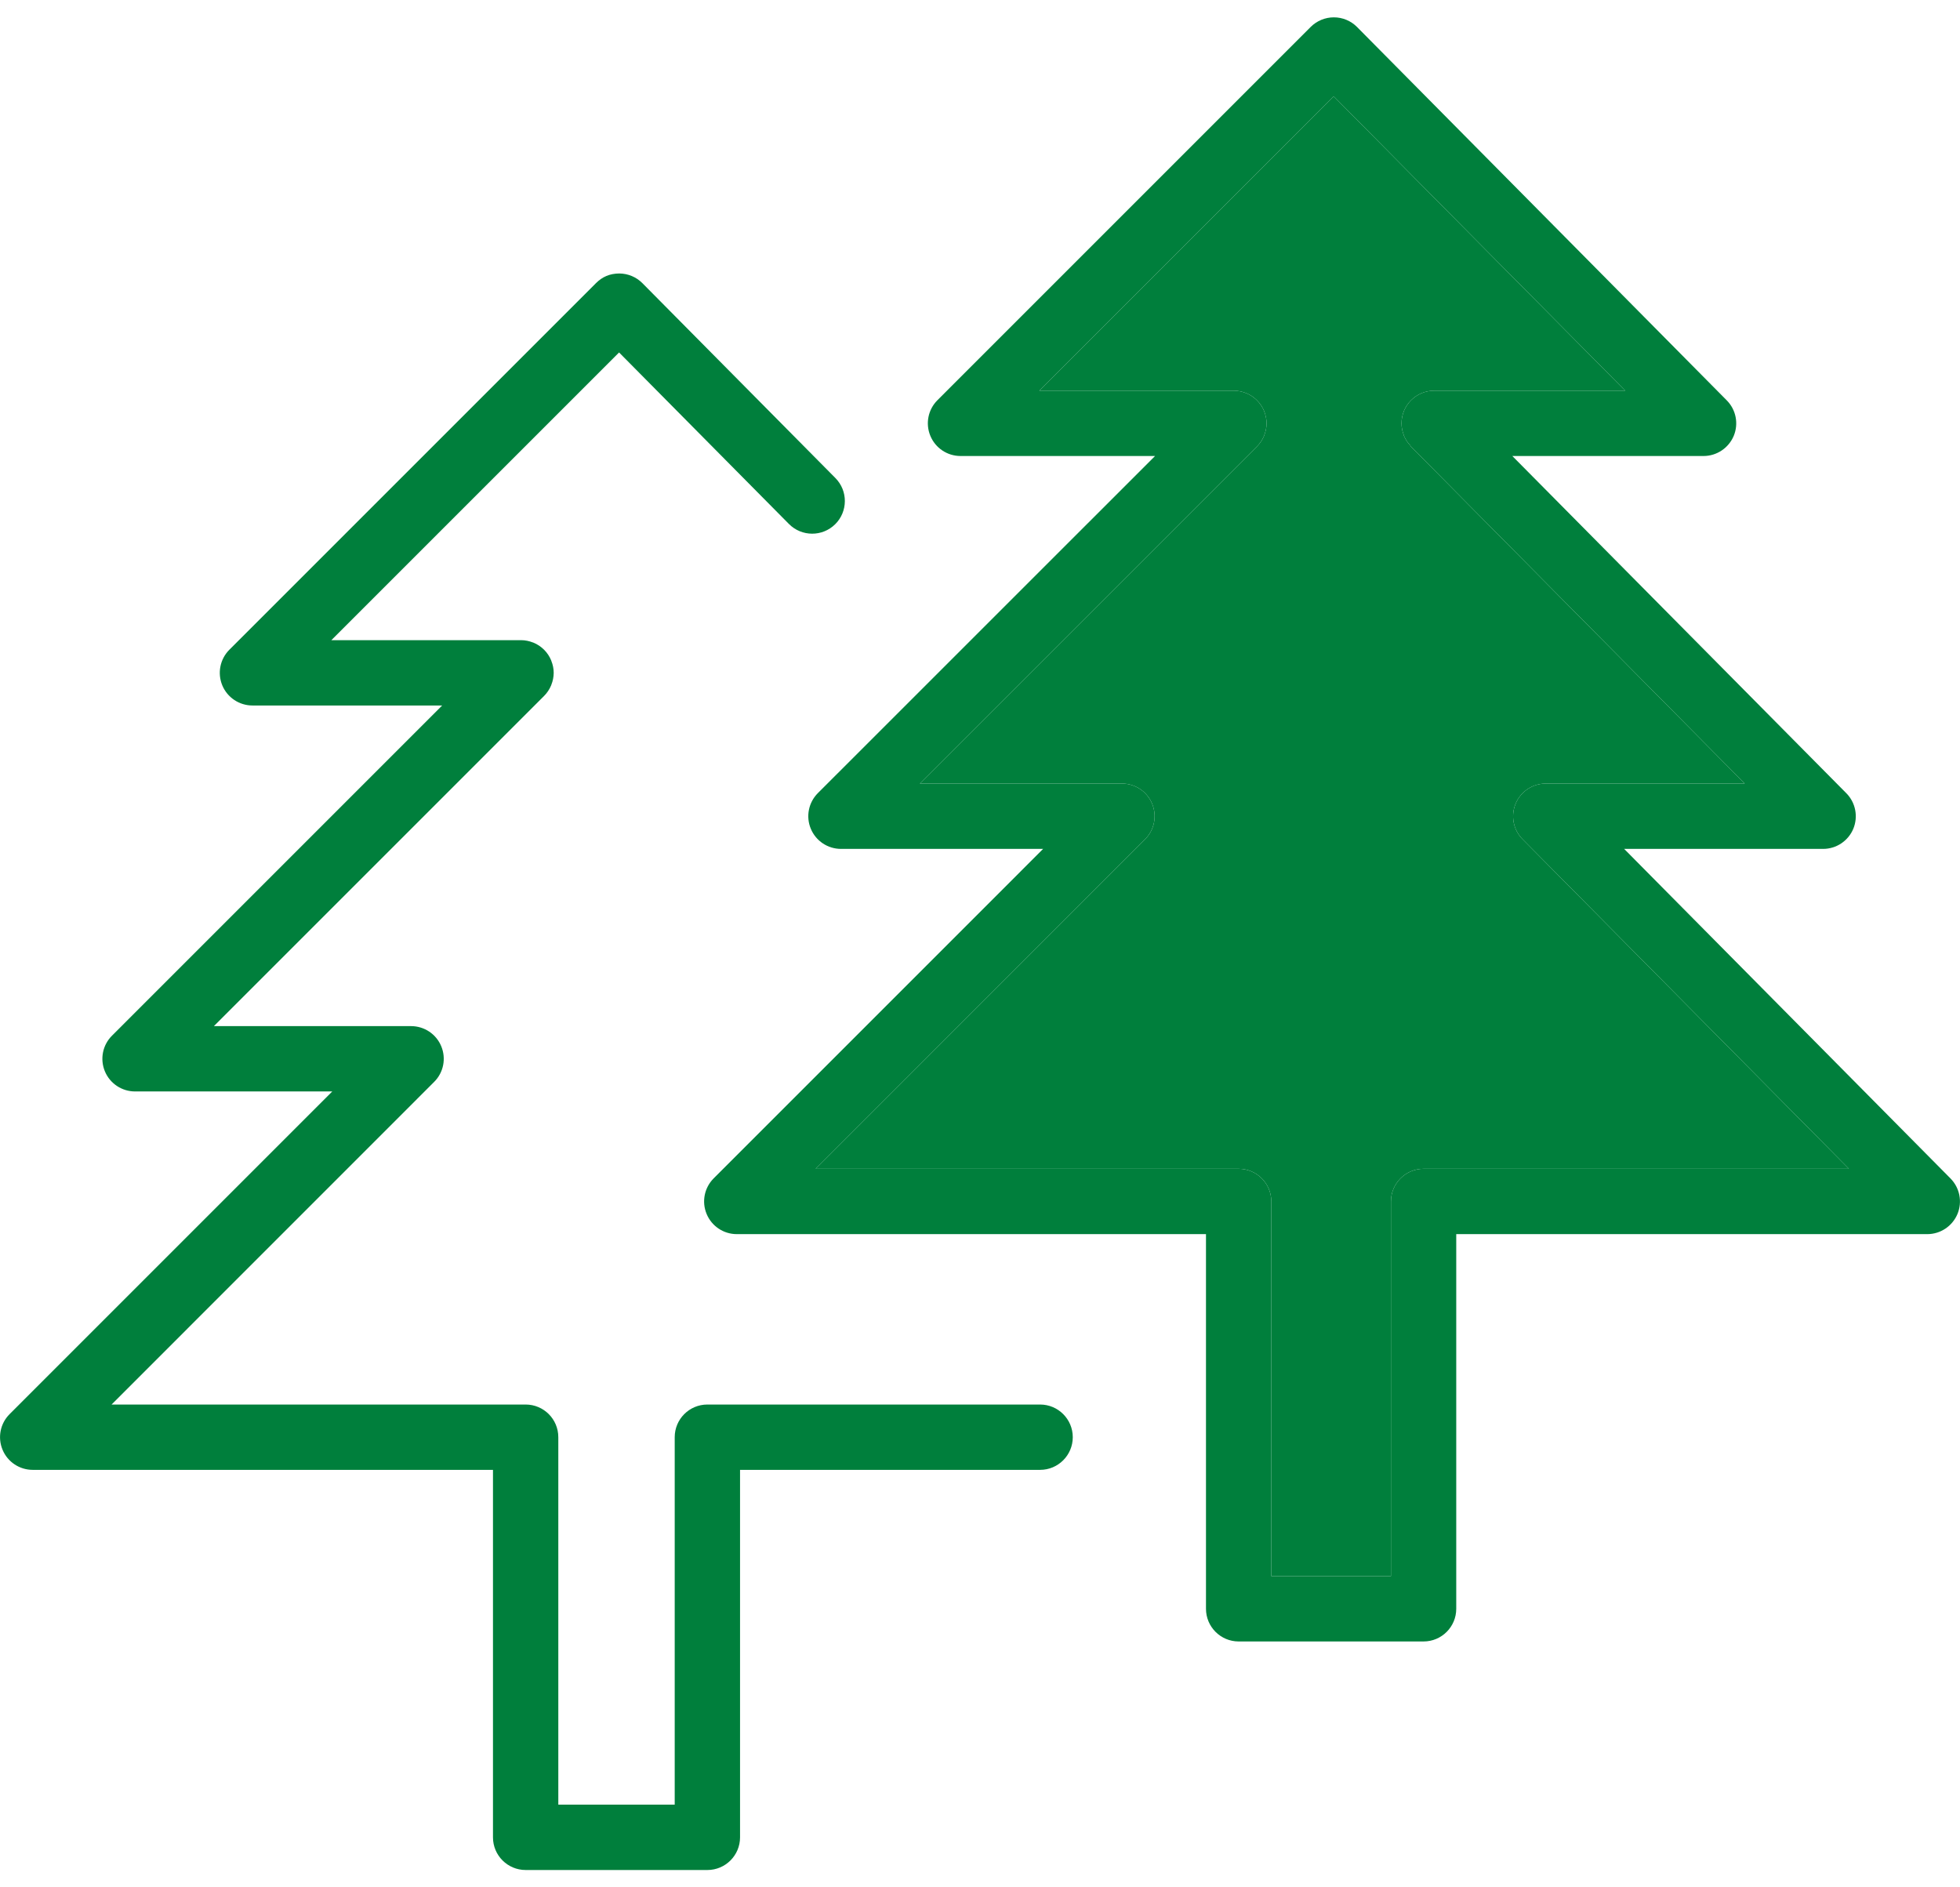 <?xml version="1.0" encoding="UTF-8"?> <svg xmlns="http://www.w3.org/2000/svg" width="54" height="52" viewBox="0 0 54 52" fill="none"><path d="M28.656 38.698H19.489C18.991 38.698 18.589 39.101 18.589 39.598V49.722H15.382V39.598C15.382 39.101 14.98 38.698 14.482 38.698H3.074L11.962 29.808C12.22 29.551 12.297 29.164 12.157 28.827C12.018 28.491 11.69 28.272 11.326 28.272H5.893L14.989 19.176C15.073 19.092 15.14 18.991 15.186 18.88C15.188 18.876 15.189 18.871 15.19 18.867C15.231 18.765 15.254 18.654 15.255 18.538C15.255 18.422 15.231 18.312 15.19 18.21C15.189 18.205 15.188 18.201 15.186 18.196C15.095 17.974 14.918 17.797 14.696 17.706C14.692 17.704 14.687 17.704 14.683 17.702C14.581 17.662 14.47 17.638 14.354 17.638H9.129L17.056 9.711L21.737 14.438C22.087 14.79 22.656 14.794 23.01 14.444C23.363 14.094 23.366 13.524 23.016 13.171L17.698 7.801C17.53 7.632 17.301 7.536 17.061 7.535C16.795 7.537 16.592 7.63 16.423 7.798L6.319 17.902C6.062 18.159 5.985 18.546 6.124 18.883C6.264 19.219 6.592 19.438 6.956 19.438H12.182L3.085 28.536C2.827 28.792 2.75 29.18 2.889 29.516C3.028 29.853 3.357 30.072 3.721 30.072H9.154L0.265 38.962C0.007 39.219 -0.07 39.606 0.07 39.943C0.209 40.279 0.537 40.498 0.901 40.498H13.582V50.623C13.582 51.12 13.985 51.523 14.482 51.523H19.489C19.986 51.523 20.389 51.12 20.389 50.623V40.498H28.656C29.153 40.498 29.556 40.095 29.556 39.598C29.556 39.101 29.153 38.698 28.656 38.698Z" fill="#007F3C"></path><path d="M53.738 32.469L44.747 23.389H50.229C50.592 23.389 50.92 23.17 51.06 22.836C51.199 22.5 51.124 22.114 50.869 21.856L41.666 12.564H46.934C47.297 12.564 47.625 12.345 47.766 12.01C47.905 11.675 47.83 11.289 47.574 11.031L37.388 0.744C37.22 0.574 36.99 0.478 36.751 0.478H36.748C36.51 0.478 36.281 0.573 36.112 0.741L25.827 11.027C25.57 11.284 25.492 11.671 25.632 12.008C25.771 12.345 26.099 12.564 26.464 12.564H31.823L22.533 21.852C22.276 22.11 22.198 22.497 22.338 22.833C22.477 23.169 22.805 23.389 23.17 23.389H28.739L19.663 32.466C19.405 32.724 19.328 33.111 19.468 33.447C19.607 33.784 19.935 34.003 20.299 34.003H33.226V44.326C33.226 44.823 33.63 45.226 34.126 45.226H39.221C39.718 45.226 40.121 44.823 40.121 44.326V34.003H53.099C53.462 34.003 53.789 33.784 53.93 33.449C54.069 33.114 53.994 32.728 53.738 32.469ZM39.221 32.203C38.725 32.203 38.322 32.606 38.322 33.103V43.426H35.026V33.103C35.026 32.606 34.623 32.203 34.126 32.203H22.472L31.547 23.125C31.805 22.868 31.882 22.481 31.742 22.144C31.603 21.808 31.275 21.589 30.911 21.589H25.342L34.631 12.301C34.714 12.217 34.782 12.117 34.827 12.006C34.829 12.001 34.83 11.997 34.831 11.992C34.871 11.89 34.895 11.781 34.895 11.664C34.895 11.548 34.871 11.438 34.831 11.336C34.829 11.332 34.828 11.327 34.827 11.323C34.735 11.101 34.558 10.924 34.336 10.833C34.332 10.831 34.327 10.83 34.322 10.828C34.221 10.788 34.11 10.764 33.994 10.764H28.635L36.745 2.654L44.776 10.764H39.513C39.016 10.764 38.613 11.167 38.613 11.664V11.667C38.613 11.776 38.636 11.881 38.672 11.978C38.677 11.99 38.678 12.002 38.683 12.013C38.724 12.111 38.783 12.197 38.854 12.273C38.862 12.282 38.864 12.294 38.873 12.303L48.069 21.589H42.587C42.224 21.589 41.897 21.808 41.757 22.143C41.617 22.478 41.692 22.864 41.948 23.122L50.939 32.203L39.221 32.203Z" fill="#007F3C"></path><path d="M39.221 32.203C38.725 32.203 38.322 32.606 38.322 33.103V43.426H35.026V33.103C35.026 32.606 34.623 32.203 34.126 32.203H22.472L31.547 23.125C31.805 22.868 31.882 22.481 31.742 22.144C31.603 21.808 31.275 21.589 30.911 21.589H25.342L34.631 12.301C34.714 12.217 34.782 12.117 34.827 12.006C34.829 12.001 34.83 11.997 34.831 11.992C34.871 11.89 34.895 11.781 34.895 11.664C34.895 11.548 34.871 11.438 34.831 11.336C34.829 11.332 34.828 11.327 34.827 11.323C34.735 11.101 34.558 10.924 34.336 10.833C34.332 10.831 34.327 10.83 34.322 10.828C34.221 10.788 34.11 10.764 33.994 10.764H28.635L36.745 2.654L44.776 10.764H39.513C39.016 10.764 38.613 11.167 38.613 11.664V11.667C38.613 11.776 38.636 11.881 38.672 11.978C38.677 11.99 38.678 12.002 38.683 12.013C38.724 12.111 38.783 12.197 38.854 12.273C38.862 12.282 38.864 12.294 38.873 12.303L48.069 21.589H42.587C42.224 21.589 41.897 21.808 41.757 22.143C41.617 22.478 41.692 22.864 41.948 23.122L50.939 32.203L39.221 32.203Z" fill="#007F3C"></path></svg> 